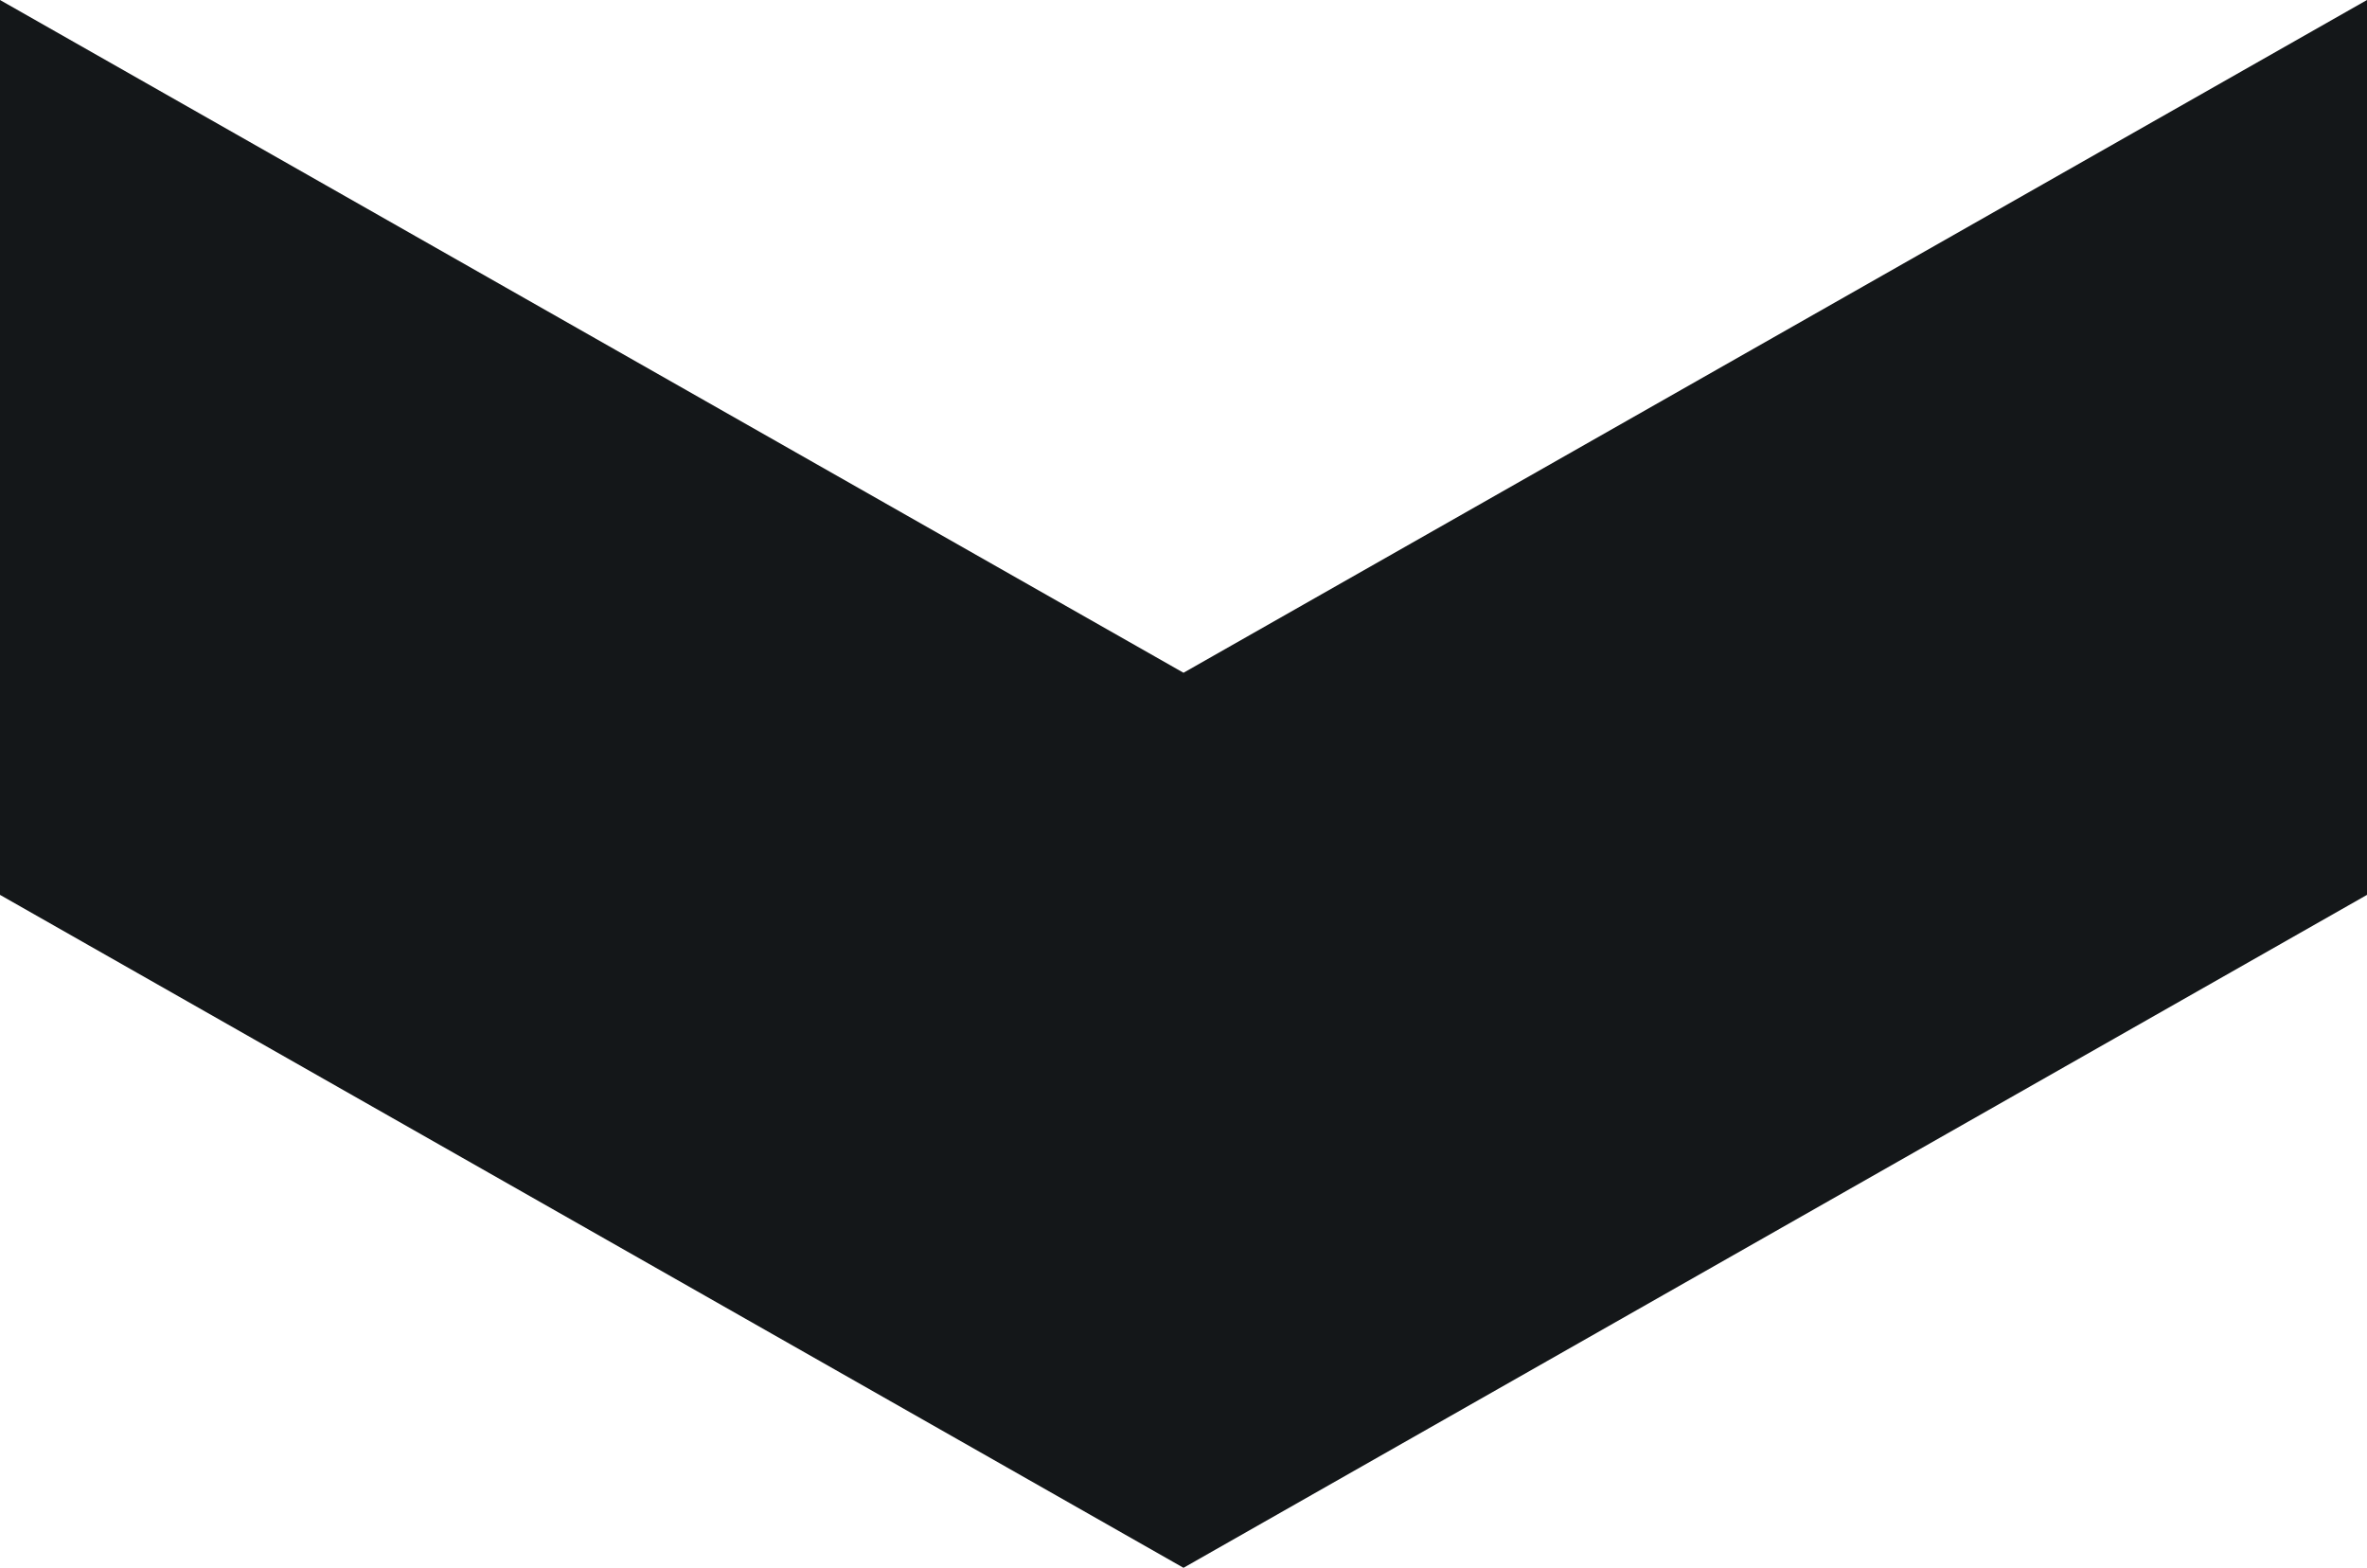 <?xml version="1.0" encoding="UTF-8"?>
<svg id="Layer_2" data-name="Layer 2" xmlns="http://www.w3.org/2000/svg" viewBox="0 0 143.24 94.87">
  <defs>
    <style>
      .cls-1 {
        fill: #141719;
        stroke-width: 0px;
      }
    </style>
  </defs>
  <g id="Layer_1-2" data-name="Layer 1">
    <polygon class="cls-1" points="143.24 0 71.62 40.71 0 0 0 54.15 71.62 94.87 143.24 54.15 143.24 0"/>
  </g>
</svg>